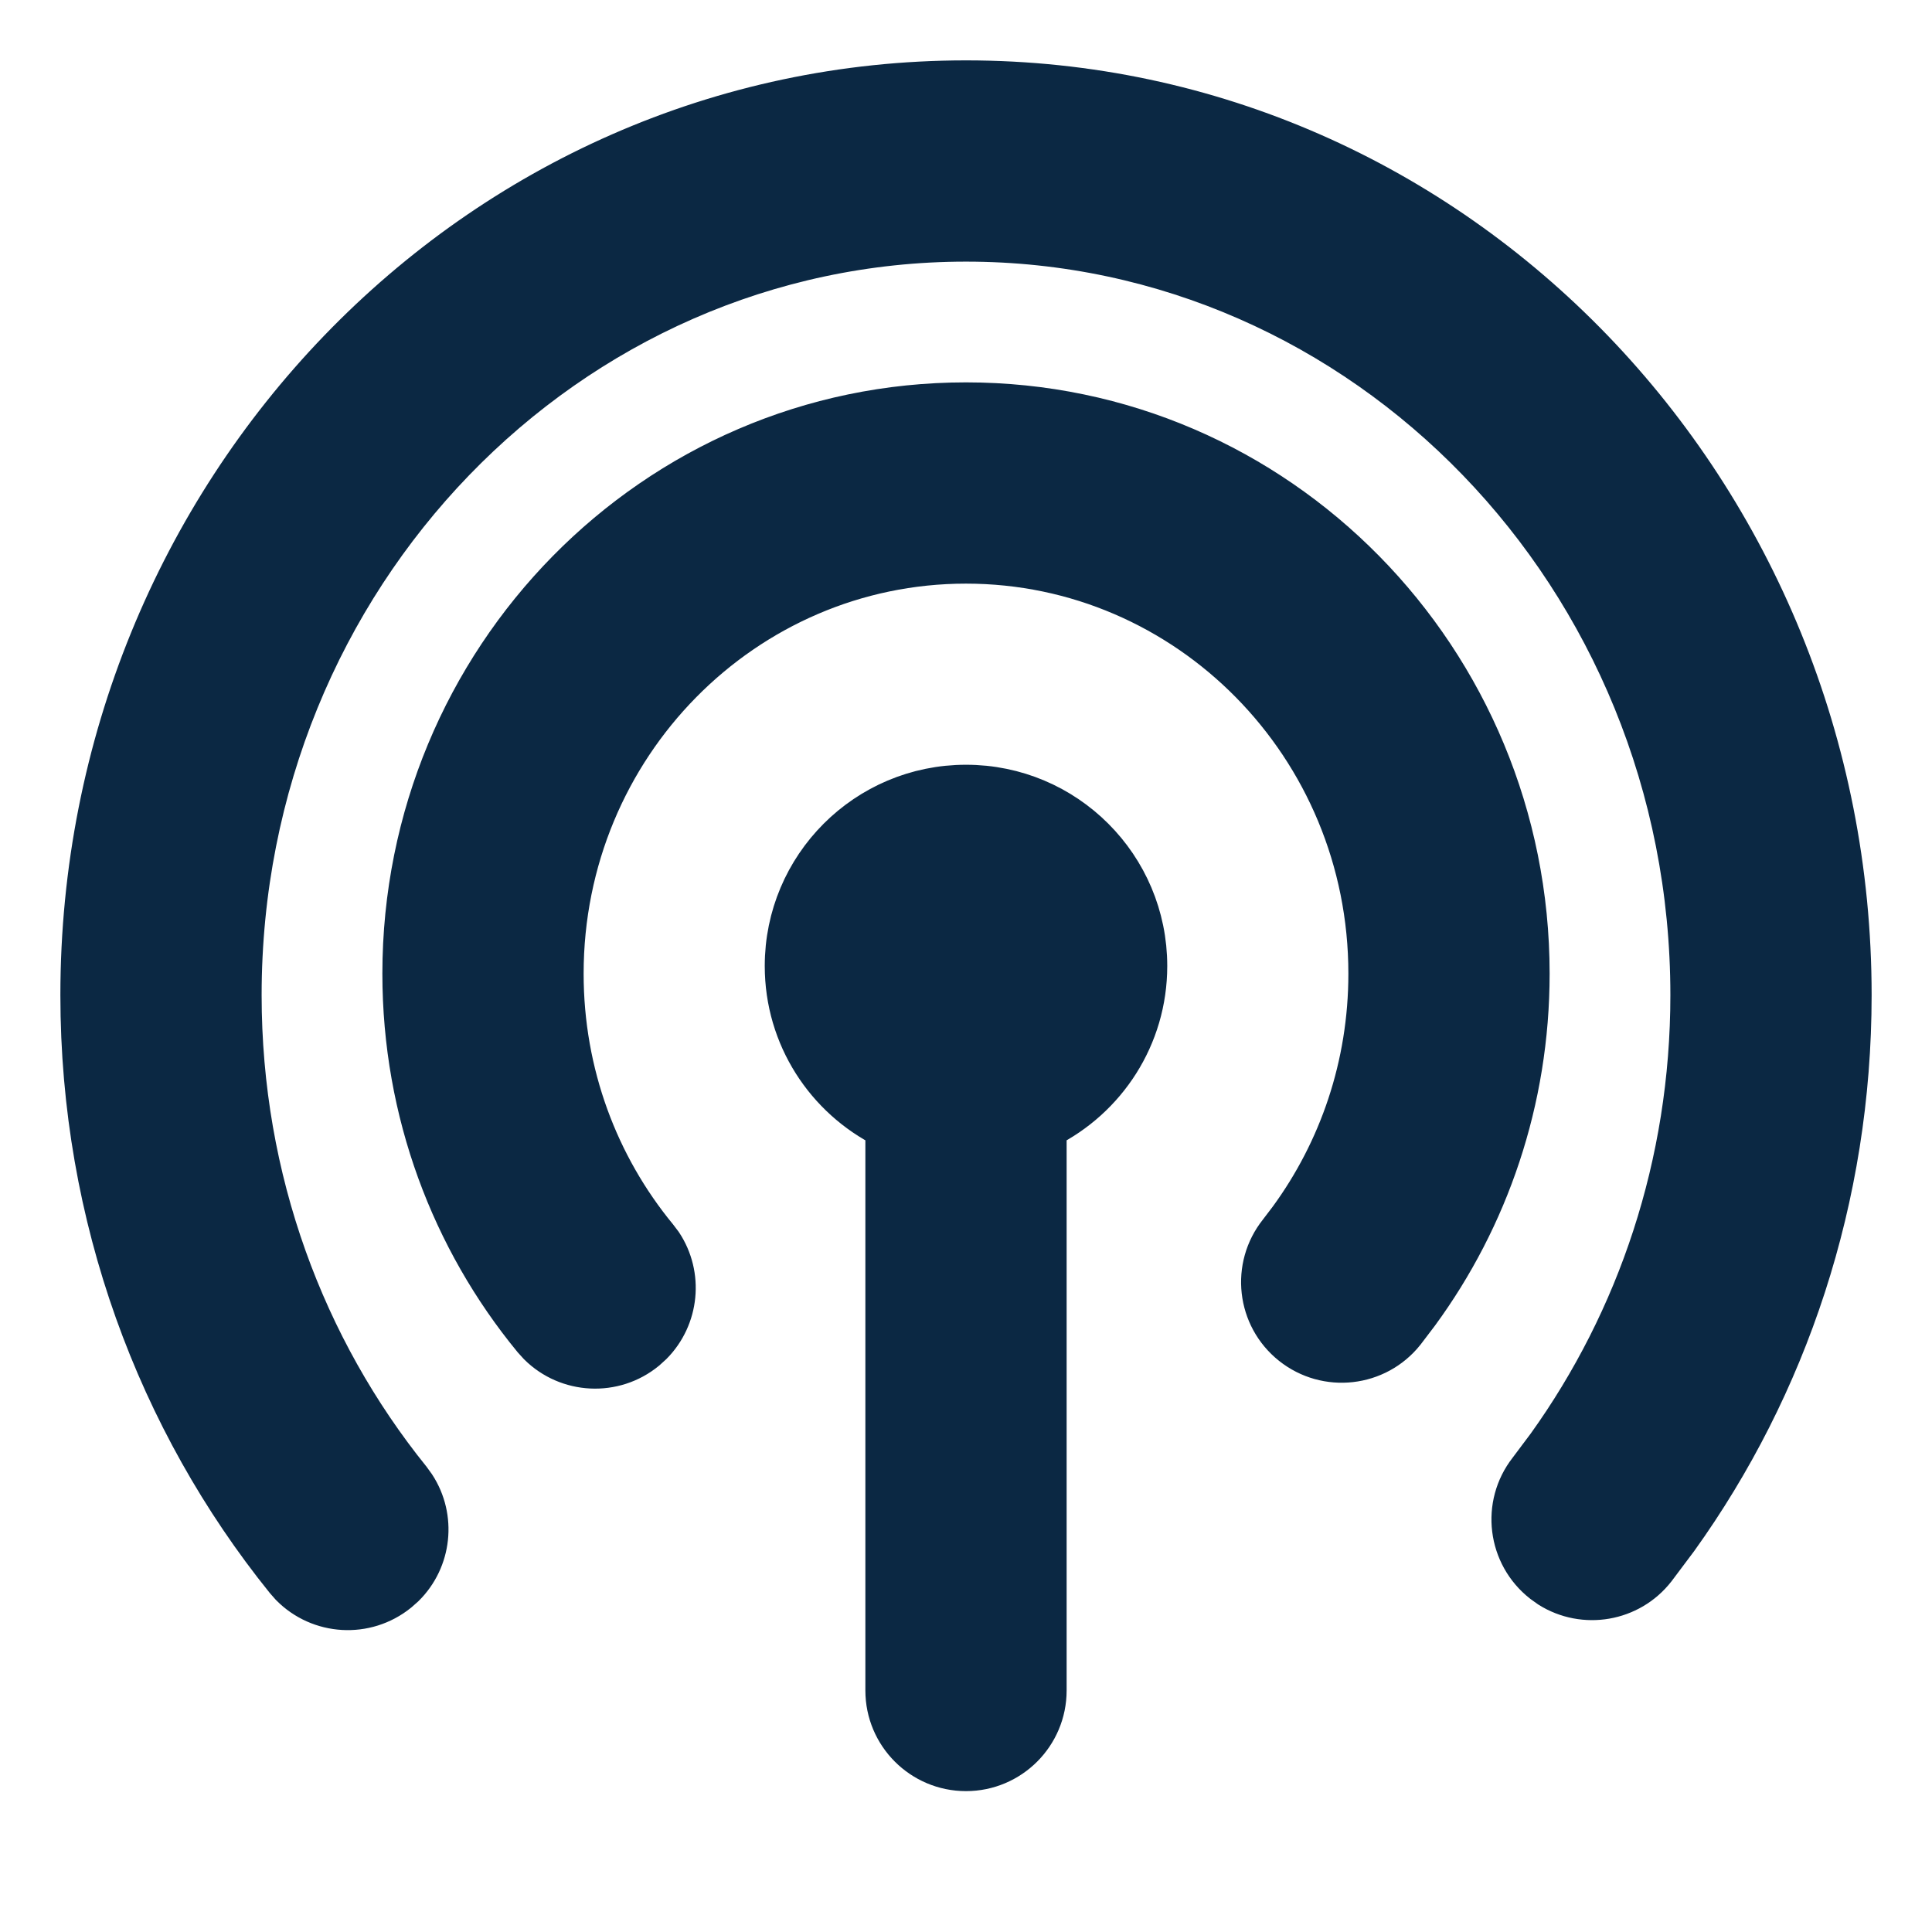 <svg width="24" height="24" viewBox="0 0 24 24" fill="none" xmlns="http://www.w3.org/2000/svg">
<path d="M12 9.75C13.243 9.75 14.25 10.757 14.25 12C14.25 12.884 13.741 13.648 13 14.016V21C13 21.552 12.552 22 12 22C11.448 22 11 21.552 11 21V14.016C10.259 13.648 9.75 12.884 9.75 12C9.75 10.757 10.757 9.75 12 9.75ZM12 1C18.108 1 23 6.121 23 12.362C23 14.889 22.201 17.229 20.845 19.119L20.566 19.491C20.248 19.899 19.675 19.993 19.246 19.723L19.162 19.663C18.727 19.323 18.649 18.695 18.989 18.26L19.219 17.953C20.336 16.395 21 14.462 21 12.362C21 7.158 16.938 3 12 3C7.062 3 3 7.158 3 12.362C3 14.655 3.791 16.748 5.1 18.372L5.16 18.455C5.418 18.851 5.362 19.377 5.025 19.71L4.948 19.778C4.545 20.103 3.967 20.065 3.61 19.704L3.543 19.628C1.954 17.656 1 15.121 1 12.362C1 6.121 5.891 1 12 1ZM12 5C15.881 5 19 8.191 19 12.095C19 13.674 18.49 15.137 17.626 16.317L17.449 16.55C17.105 16.982 16.476 17.053 16.044 16.709C15.612 16.365 15.541 15.736 15.885 15.304L16.012 15.137C16.632 14.289 17 13.237 17 12.095C17 9.266 14.747 7 12 7C9.253 7 7 9.266 7 12.095C7 13.342 7.438 14.481 8.165 15.365L8.227 15.447C8.488 15.841 8.436 16.367 8.104 16.703L8.027 16.773C7.628 17.101 7.049 17.068 6.689 16.711L6.62 16.635C5.608 15.404 5 13.819 5 12.095C5 8.191 8.119 5 12 5Z" fill="#0B2843" stroke="#0B2843" stroke-width="0.5"/>
</svg>

